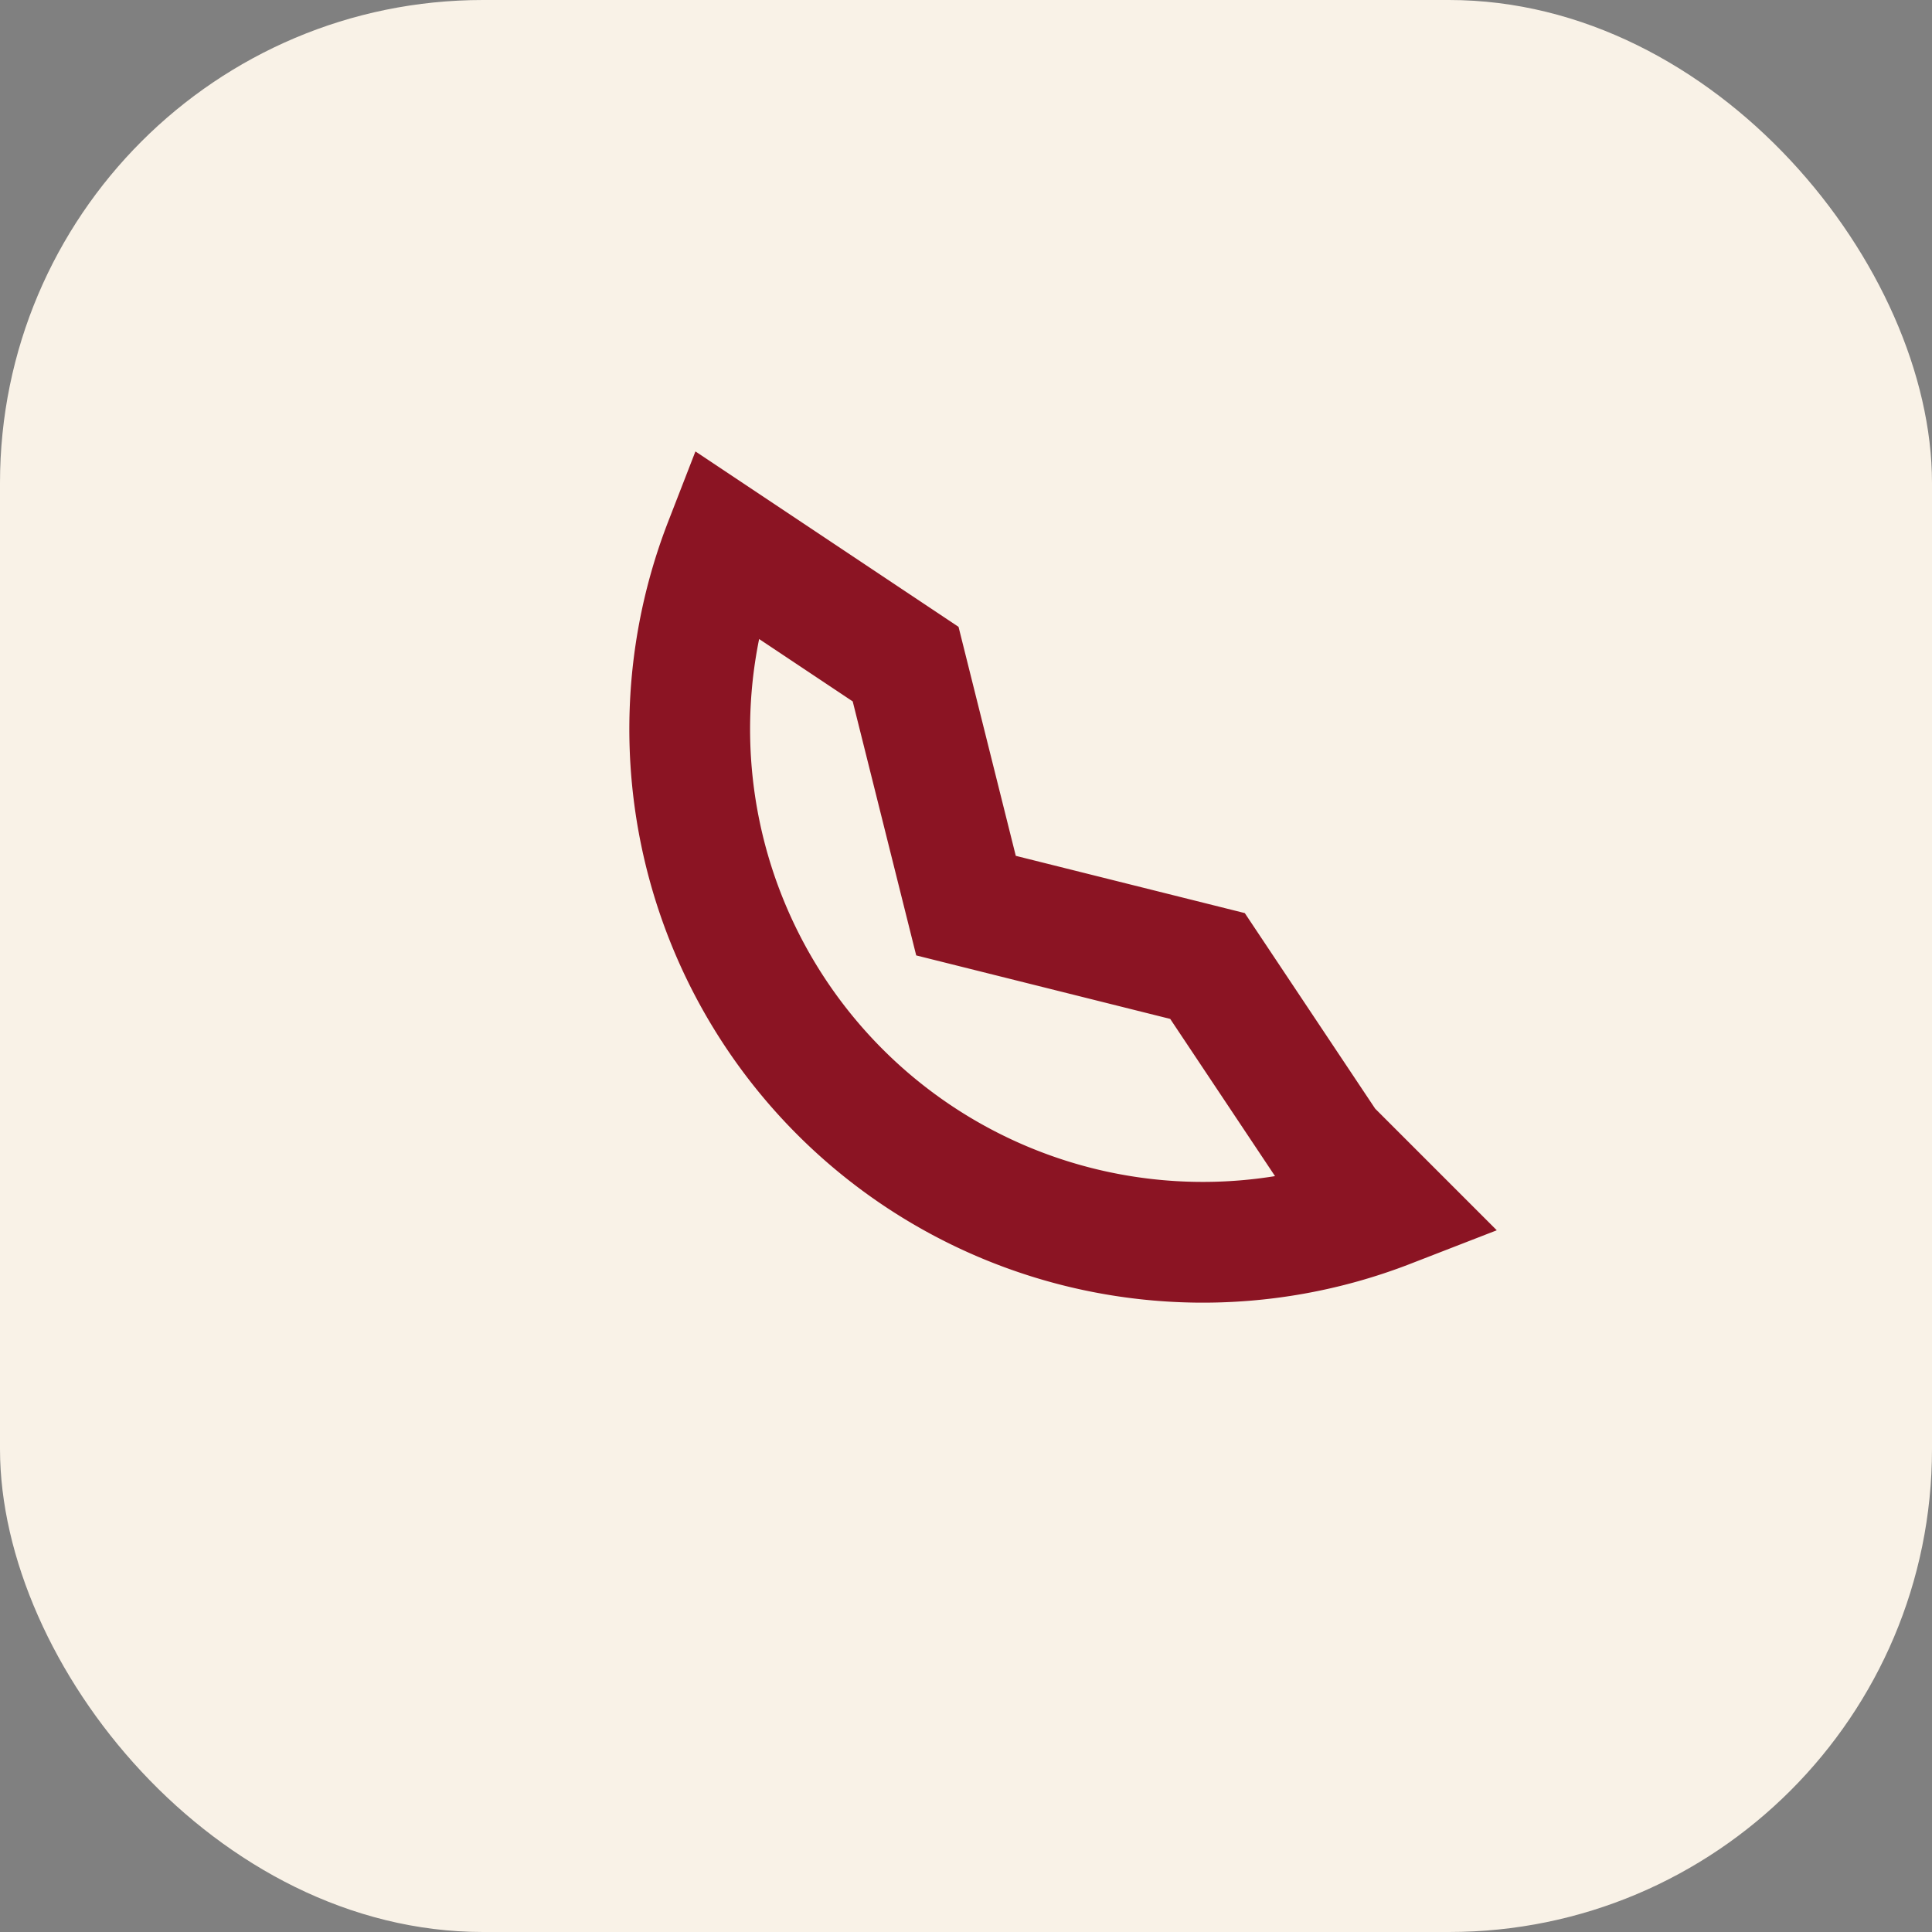 <?xml version="1.0" encoding="UTF-8"?>
<svg xmlns="http://www.w3.org/2000/svg" width="32" height="32" viewBox="0 0 32 32"><rect x="0" y="0" width="32" height="32" fill="#808080" stroke="none"/><rect width="32" height="32" rx="8" fill="#F9F2E7"/><path d="M23 20a8.5 8.5 0 0 1-11-11l3 2 1 4 4 1 2 3z" fill="none" stroke="#8B1423" stroke-width="2"/></svg>
